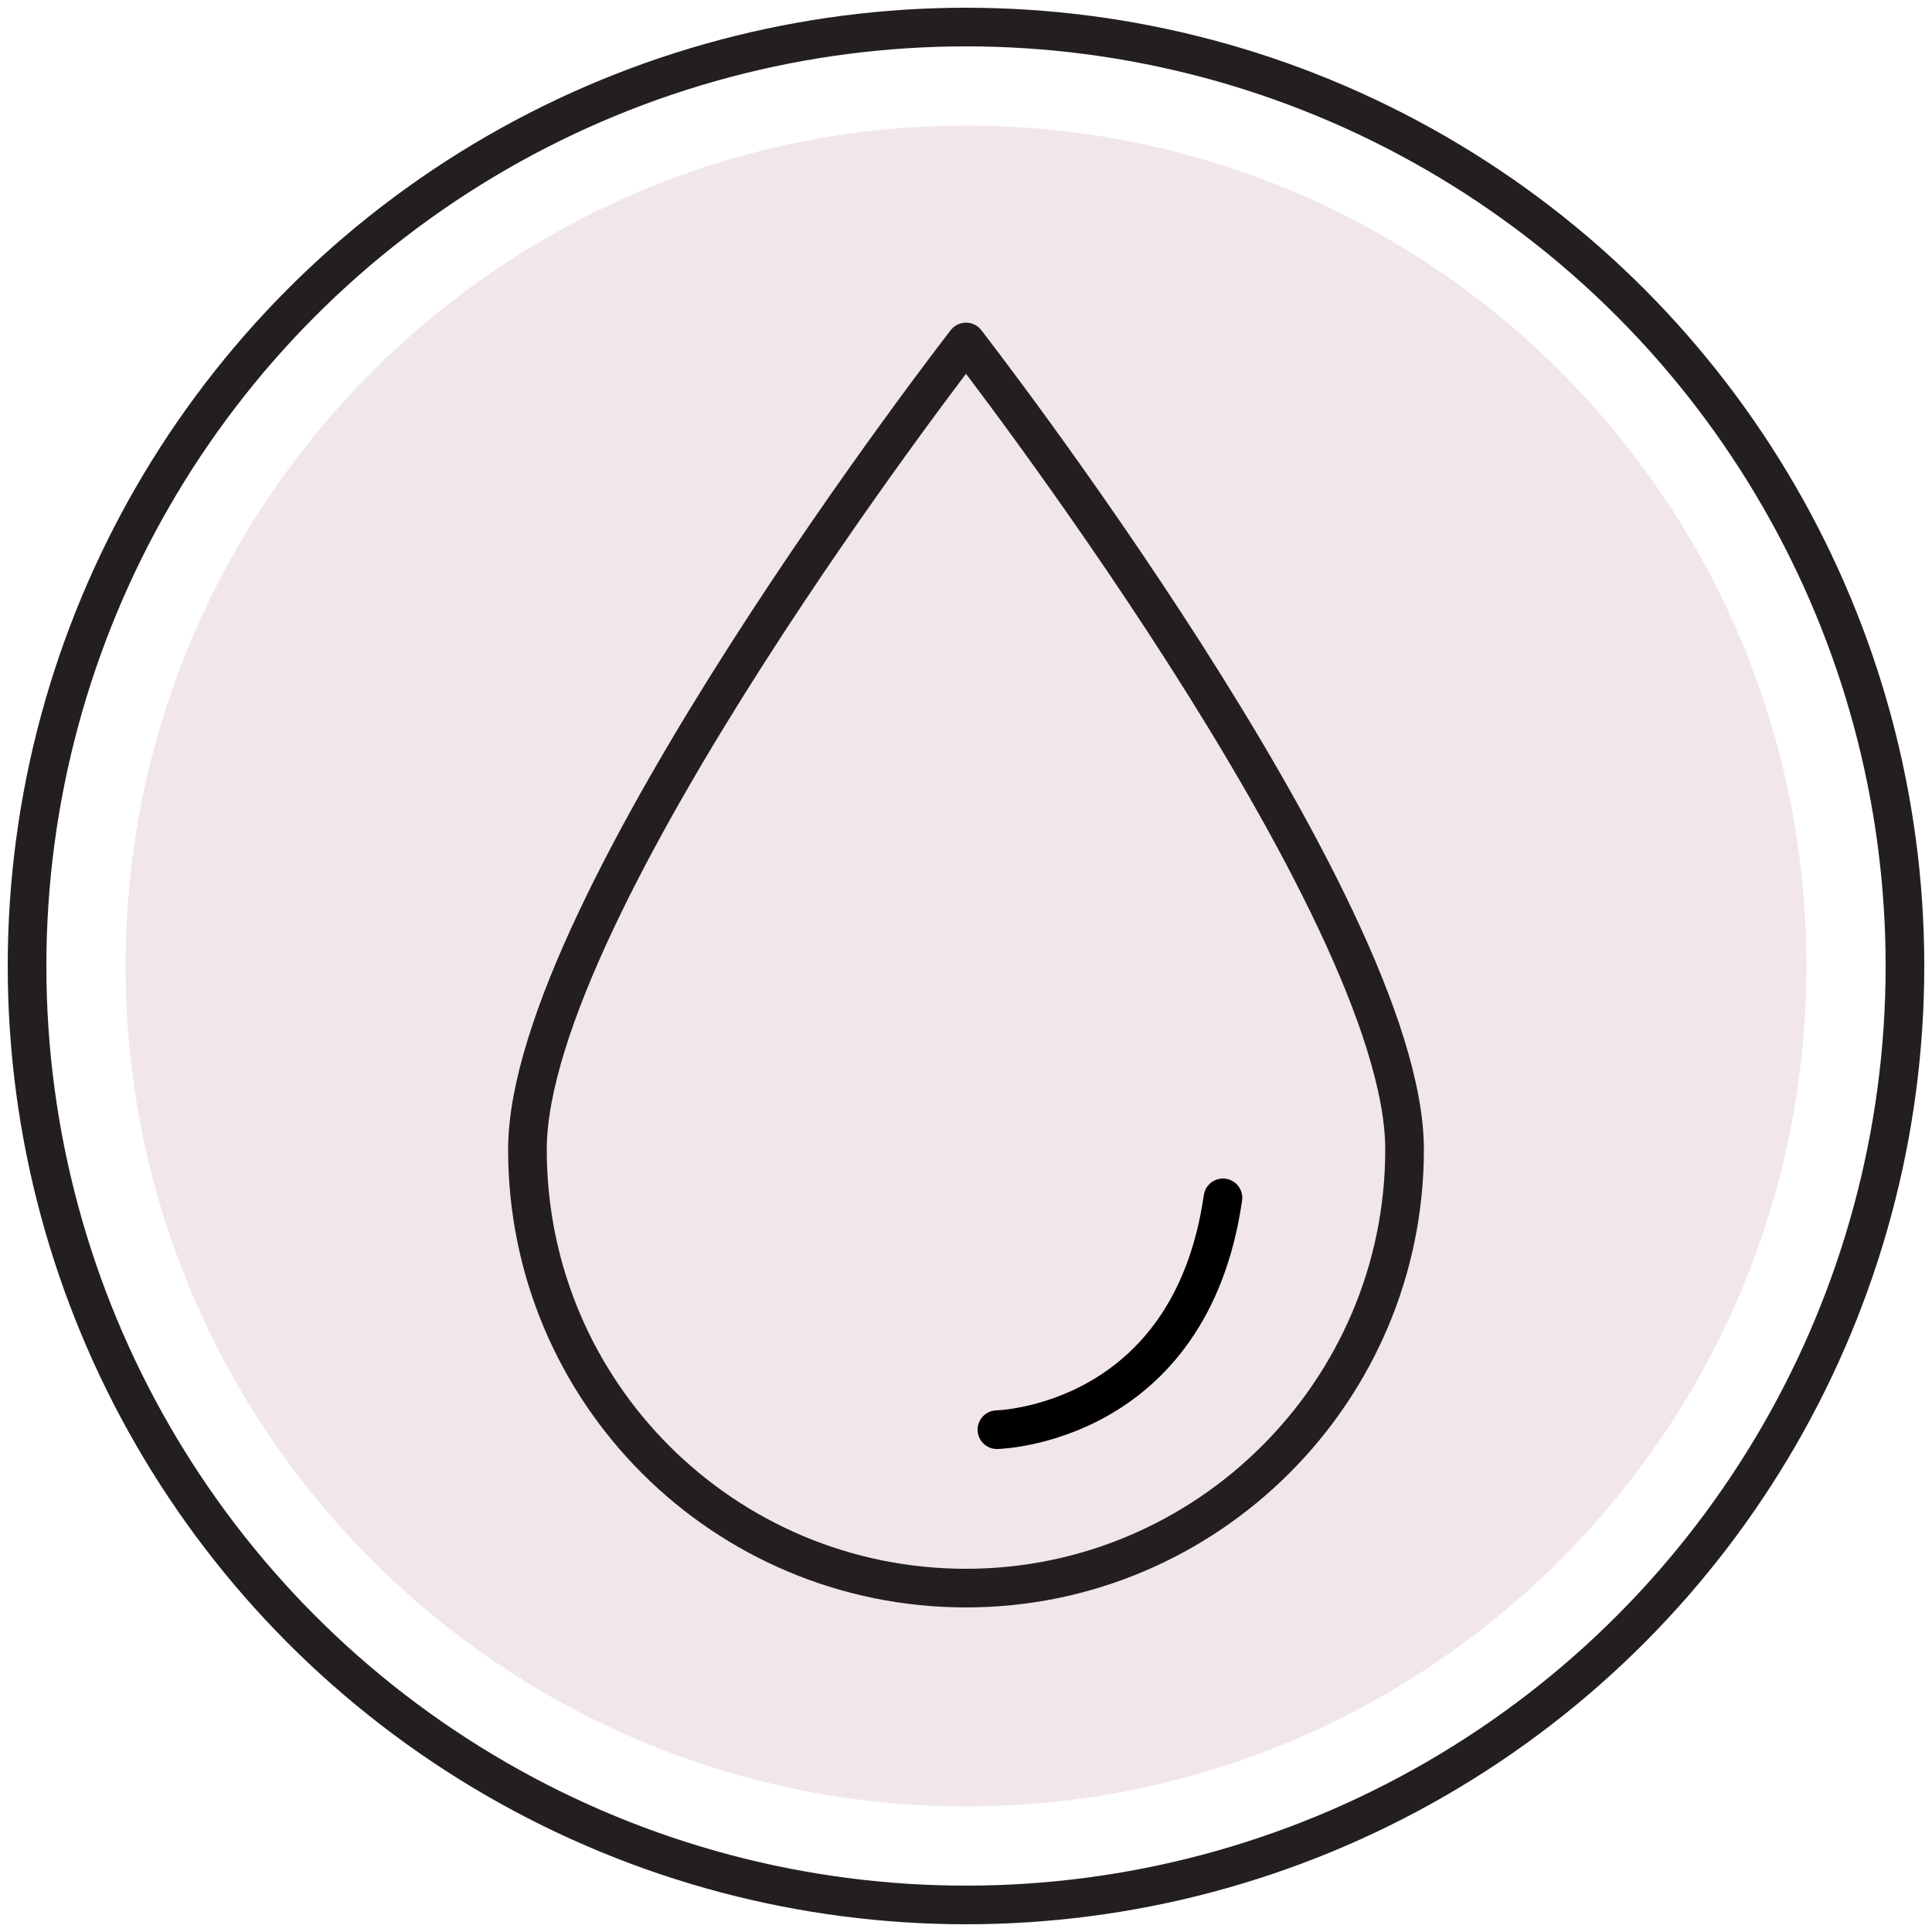 <?xml version="1.0" encoding="utf-8"?>
<!-- Generator: Adobe Illustrator 24.0.1, SVG Export Plug-In . SVG Version: 6.00 Build 0)  -->
<svg version="1.1" id="Layer_1" xmlns="http://www.w3.org/2000/svg" xmlns:xlink="http://www.w3.org/1999/xlink" x="0px" y="0px"
	 viewBox="0 0 100 100" style="enable-background:new 0 0 100 100;" xml:space="preserve">
<style type="text/css">
	.st0{fill:#F1E6EB;}
	.st1{fill:none;stroke:#231F20;stroke-width:2;stroke-linecap:round;stroke-linejoin:round;stroke-miterlimit:10;}
	.st2{fill:none;stroke:#000000;stroke-width:2;stroke-linecap:round;stroke-linejoin:round;}
</style>
<g id="CLEAN">
	<g>
		<path class="st0" d="M50,6.5C26,6.5,6.5,26,6.5,50S26,93.5,50,93.5S93.5,74,93.5,50S74.1,6.5,50,6.5"/>
	</g>
	<g id="CLEAN_5_">
		<circle class="st1" cx="50" cy="50" r="48.6"/>
	</g>
	<g>
		<g>
			<path class="st2" d="M51.6,74c0,0,10-0.2,11.7-12"/>
		</g>
		<path class="st1" d="M72.7,59.5C72.7,46.9,50,17.7,50,17.7S27.3,46.9,27.3,59.5S37.5,82.2,50,82.2S72.7,72,72.7,59.5z"/>
	</g>
</g>
</svg>
